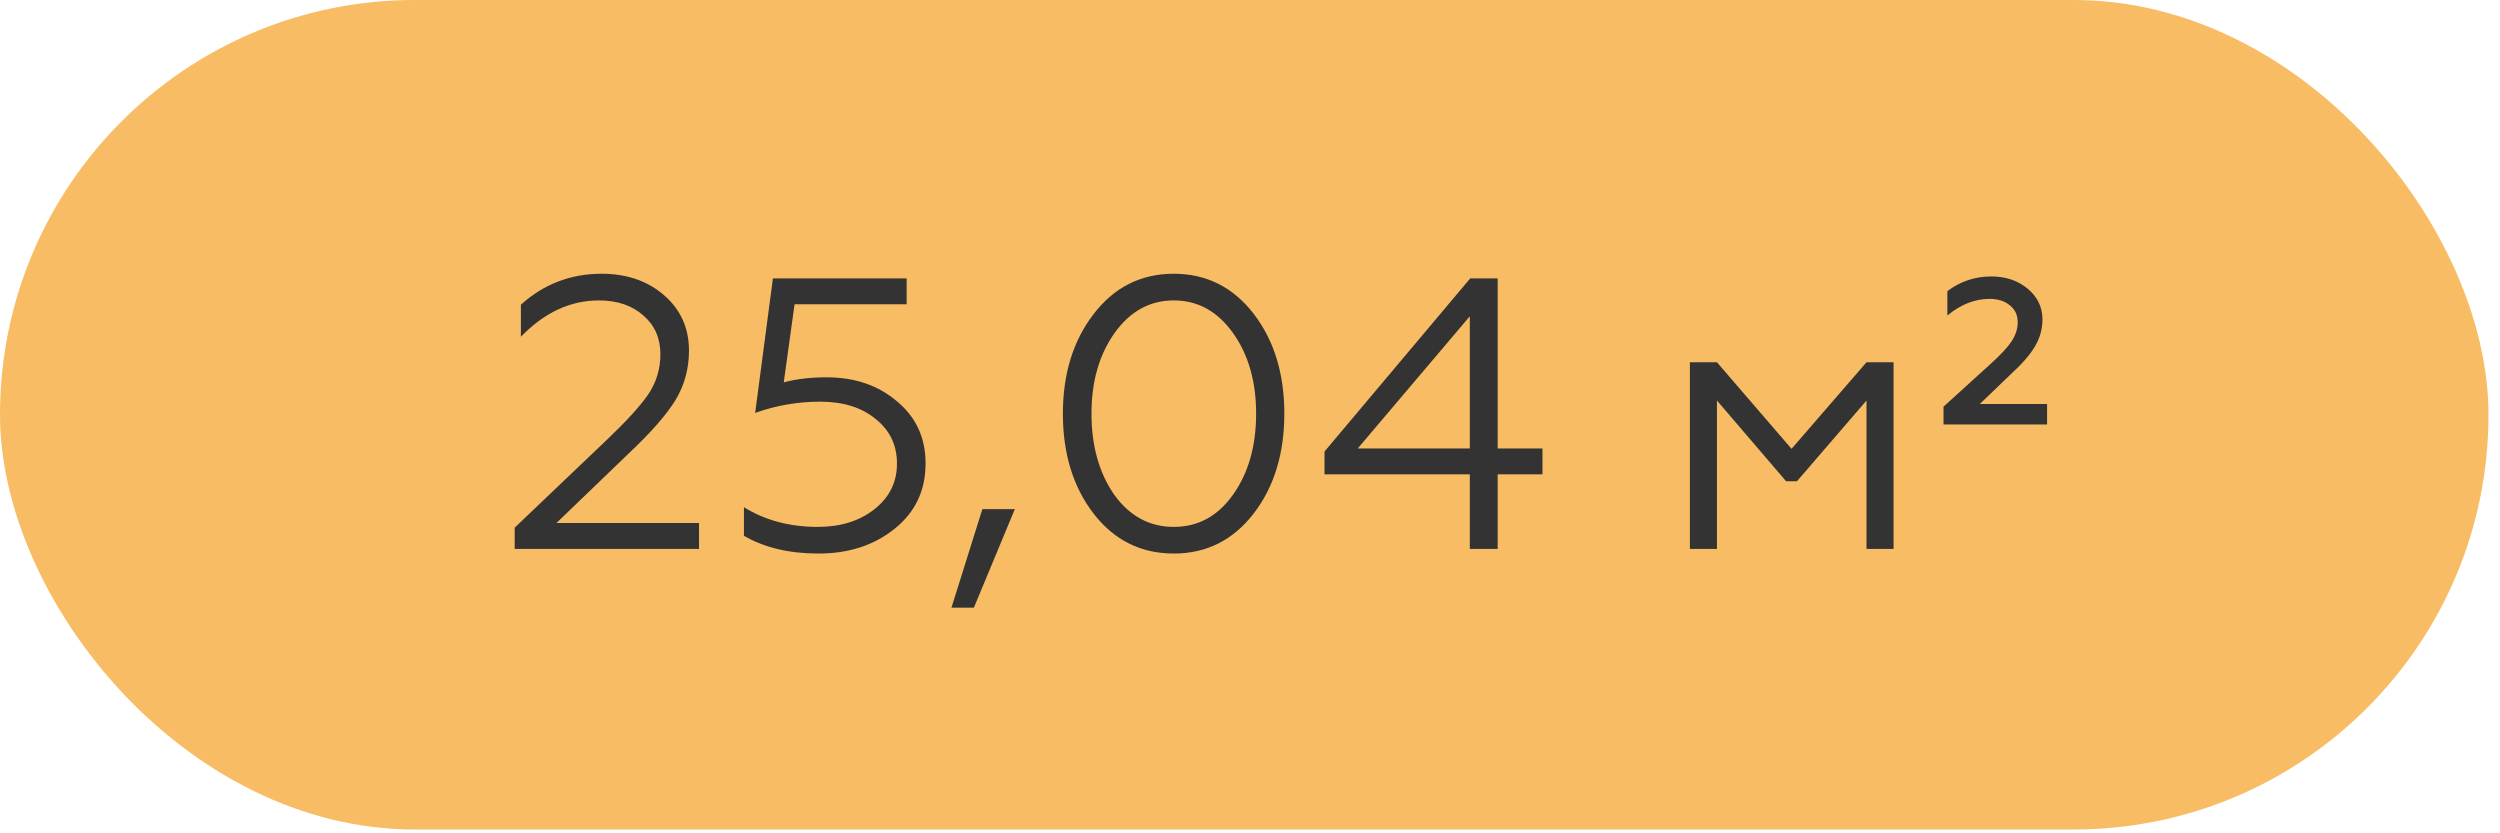 <?xml version="1.0" encoding="UTF-8"?> <svg xmlns="http://www.w3.org/2000/svg" width="96" height="32" viewBox="0 0 96 32" fill="none"> <rect width="95.558" height="31.853" rx="15.926" fill="#F8BC64"></rect> <path d="M26.843 21.078H19.764V20.262L23.267 16.923C24.038 16.191 24.577 15.602 24.884 15.157C25.201 14.692 25.359 14.173 25.359 13.599C25.359 12.986 25.141 12.491 24.706 12.115C24.271 11.729 23.702 11.536 22.999 11.536C21.901 11.536 20.902 12.001 20.002 12.931V11.7C20.882 10.908 21.916 10.512 23.103 10.512C24.063 10.512 24.859 10.784 25.492 11.329C26.136 11.883 26.457 12.595 26.457 13.466C26.457 14.158 26.284 14.791 25.938 15.365C25.591 15.929 24.998 16.607 24.157 17.398L21.367 20.084H26.843V21.078ZM31.431 21.256C30.303 21.256 29.349 21.029 28.567 20.574V19.476C29.378 19.98 30.323 20.233 31.402 20.233C32.282 20.233 33.009 20.005 33.583 19.55C34.157 19.095 34.444 18.511 34.444 17.799C34.444 17.096 34.172 16.527 33.628 16.092C33.093 15.647 32.381 15.424 31.491 15.424C30.64 15.424 29.809 15.568 28.998 15.855L29.68 10.691H34.815V11.685H30.511L30.096 14.682C30.571 14.554 31.12 14.489 31.743 14.489C32.831 14.489 33.736 14.801 34.459 15.424C35.181 16.028 35.542 16.819 35.542 17.799C35.542 18.828 35.151 19.659 34.37 20.292C33.578 20.935 32.599 21.256 31.431 21.256ZM37.397 23.334H36.536L37.723 19.55H38.97L37.397 23.334ZM40.815 15.884C40.815 14.361 41.206 13.09 41.987 12.071C42.779 11.032 43.807 10.512 45.074 10.512C46.33 10.512 47.354 11.027 48.146 12.056C48.927 13.075 49.318 14.351 49.318 15.884C49.318 17.418 48.927 18.694 48.146 19.713C47.354 20.742 46.33 21.256 45.074 21.256C43.807 21.256 42.779 20.742 41.987 19.713C41.206 18.694 40.815 17.418 40.815 15.884ZM48.235 15.884C48.235 14.648 47.938 13.614 47.344 12.783C46.751 11.952 45.994 11.536 45.074 11.536C44.154 11.536 43.397 11.952 42.803 12.783C42.21 13.614 41.913 14.648 41.913 15.884C41.913 17.121 42.205 18.16 42.788 19.001C43.382 19.822 44.144 20.233 45.074 20.233C46.004 20.233 46.761 19.822 47.344 19.001C47.938 18.17 48.235 17.131 48.235 15.884ZM57.51 21.078H56.441V18.214H50.861V17.339L56.456 10.691H57.51V17.22H59.231V18.214H57.51V21.078ZM56.441 12.145L52.138 17.22H56.441V12.145ZM65.931 21.078H64.892V13.911H65.931L68.795 17.235L71.674 13.911H72.713V21.078H71.674V15.38L69.003 18.481H68.587L65.931 15.38V21.078ZM78.608 16.3H74.631V15.617L76.427 13.985C76.822 13.629 77.094 13.337 77.243 13.109C77.401 12.872 77.48 12.625 77.48 12.367C77.48 12.1 77.381 11.888 77.183 11.729C76.986 11.561 76.723 11.477 76.397 11.477C75.833 11.477 75.294 11.69 74.779 12.115V11.18C75.274 10.804 75.838 10.616 76.471 10.616C77.015 10.616 77.475 10.77 77.851 11.076C78.237 11.393 78.43 11.789 78.43 12.264C78.43 12.639 78.331 12.991 78.133 13.317C77.945 13.634 77.629 13.995 77.183 14.4L76.026 15.513H78.608V16.3Z" fill="#333333"></path> </svg> 